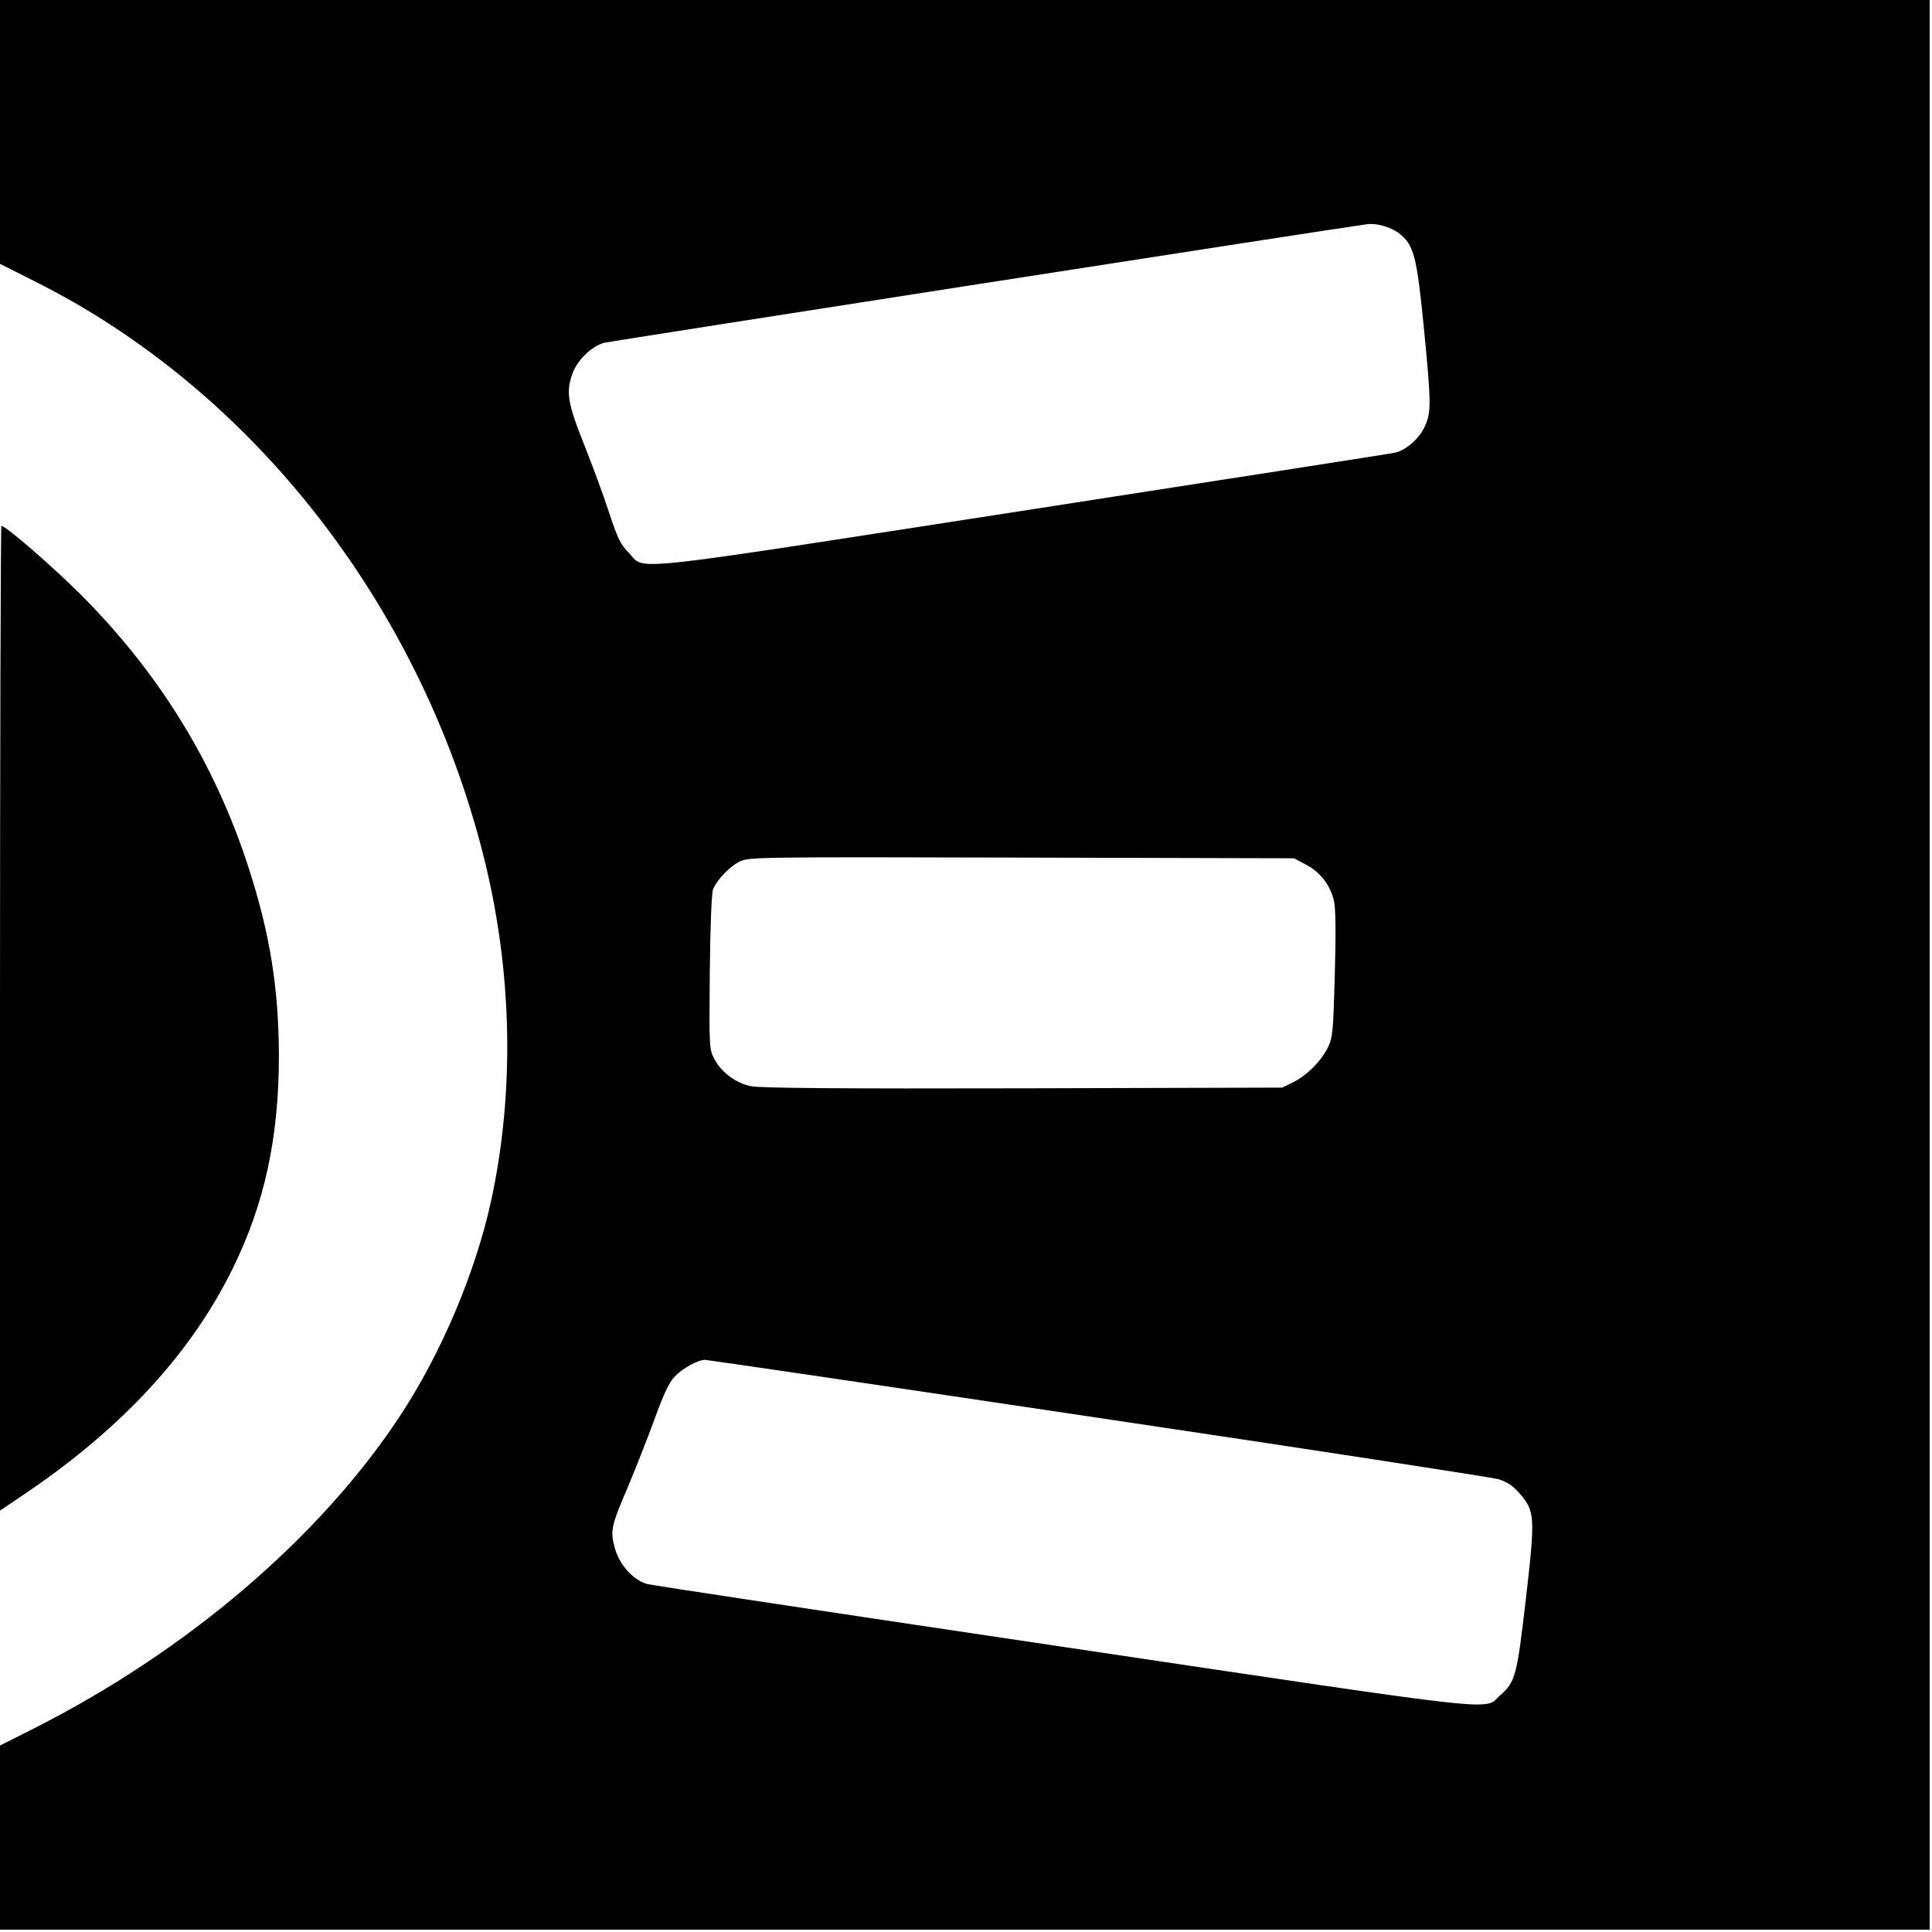 <?xml version="1.0" standalone="no"?>
<!DOCTYPE svg PUBLIC "-//W3C//DTD SVG 20010904//EN"
 "http://www.w3.org/TR/2001/REC-SVG-20010904/DTD/svg10.dtd">
<svg version="1.0" xmlns="http://www.w3.org/2000/svg"
 width="834pt" height="834pt" viewBox="0 0 834 834"
 preserveAspectRatio="xMidYMid meet">
<g transform="translate(0,834) scale(0.1,-0.1)"
fill="#000000" stroke="none">
<path d="M0 7770 l0 -569 149 -75 c939 -469 1663 -1395 1937 -2476 126 -497
137 -1019 34 -1494 -68 -311 -216 -660 -395 -931 -347 -525 -920 -1014 -1582
-1348 l-143 -72 0 -397 0 -398 4165 0 4165 0 0 4165 0 4165 -4165 0 -4165 0 0
-570z m6039 -437 c64 -49 77 -98 107 -403 33 -337 33 -371 3 -434 -24 -51 -81
-100 -127 -110 -15 -4 -738 -116 -1608 -251 -1764 -273 -1624 -258 -1700 -181
-35 35 -47 60 -84 171 -23 72 -72 204 -108 295 -73 182 -80 230 -49 312 22 56
81 113 134 128 27 7 3080 482 3293 512 41 6 102 -11 139 -39z m-404 -2724 c64
-32 110 -93 124 -161 7 -35 8 -142 3 -318 -7 -248 -9 -268 -30 -312 -30 -60
-90 -120 -150 -150 l-47 -23 -1120 -3 c-780 -2 -1136 1 -1173 9 -65 13 -128
60 -158 117 -22 42 -23 46 -20 375 2 203 8 342 14 358 17 42 73 100 117 121
39 18 83 19 1215 16 l1176 -3 49 -26z m-897 -2389 c922 -137 1700 -257 1729
-265 39 -12 62 -27 92 -61 67 -77 69 -99 28 -455 -39 -335 -45 -359 -111 -417
-75 -66 65 -82 -1881 208 -968 144 -1778 266 -1800 272 -59 15 -119 80 -140
152 -22 75 -17 100 55 266 31 74 83 205 114 290 41 113 65 164 89 188 33 35
98 71 130 72 9 0 772 -112 1695 -250z"/>
<path d="M0 3944 l0 -2125 127 86 c408 279 701 599 878 960 138 281 199 566
199 920 -1 290 -39 526 -131 810 -146 451 -386 840 -727 1181 -123 122 -321
294 -340 294 -3 0 -6 -957 -6 -2126z"/>
</g>
</svg>
